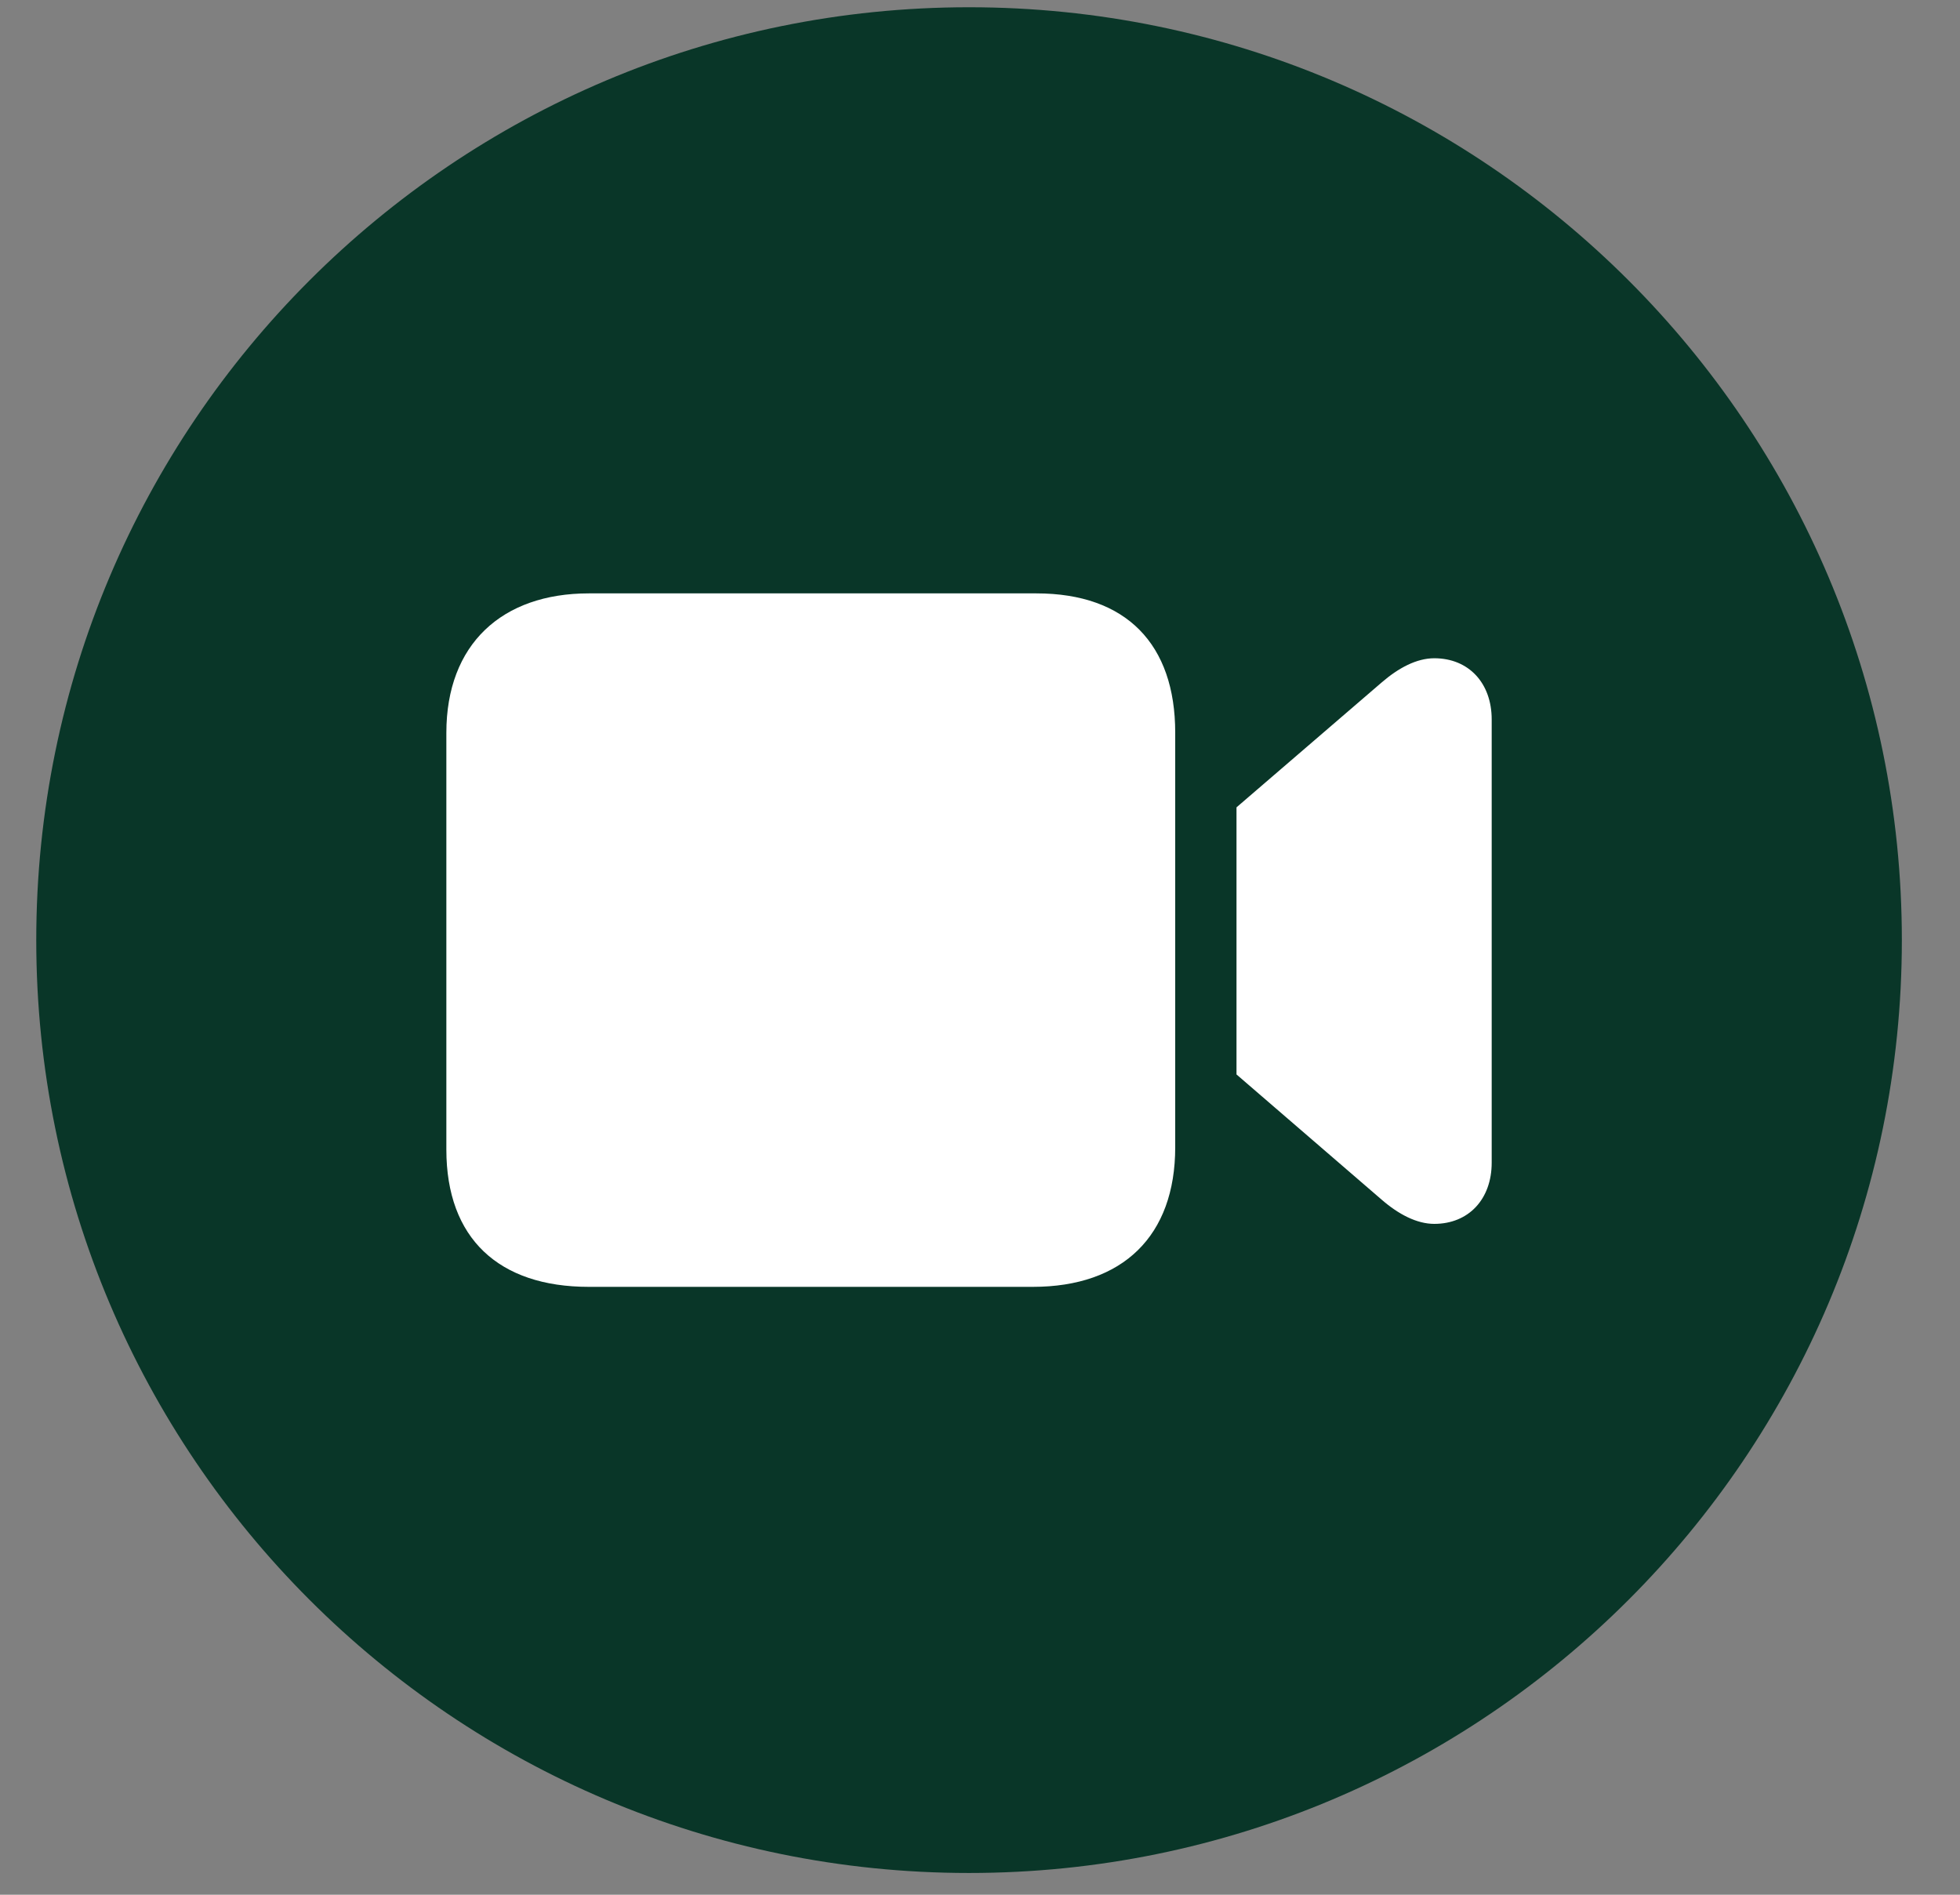 <svg width="30" height="29" viewBox="0 0 30 29" fill="none" xmlns="http://www.w3.org/2000/svg">
<rect x="0" y="0" width="30" height="29" fill="#808080" stroke="none"/>
<path d="M0.555 14.389C0.555 6.504 6.947 0.111 14.832 0.111V0.111C22.718 0.111 29.11 6.504 29.11 14.389V14.389C29.11 22.274 22.718 28.667 14.832 28.667V28.667C6.947 28.667 0.555 22.274 0.555 14.389V14.389Z" fill="#093628"/>
<path d="M9.013 19.696H15.807C17.187 19.696 17.988 18.916 17.988 17.559V11.214C17.988 9.862 17.241 9.082 15.862 9.082H9.013C7.681 9.082 6.832 9.862 6.832 11.216V17.595C6.832 18.952 7.632 19.696 9.013 19.696ZM18.926 16.445L21.146 18.36C21.406 18.586 21.686 18.732 21.953 18.732C22.478 18.732 22.832 18.355 22.832 17.795V11.012C22.832 10.452 22.478 10.075 21.953 10.075C21.685 10.075 21.407 10.221 21.146 10.447L18.926 12.357V16.445Z" fill="white"/>
</svg>

